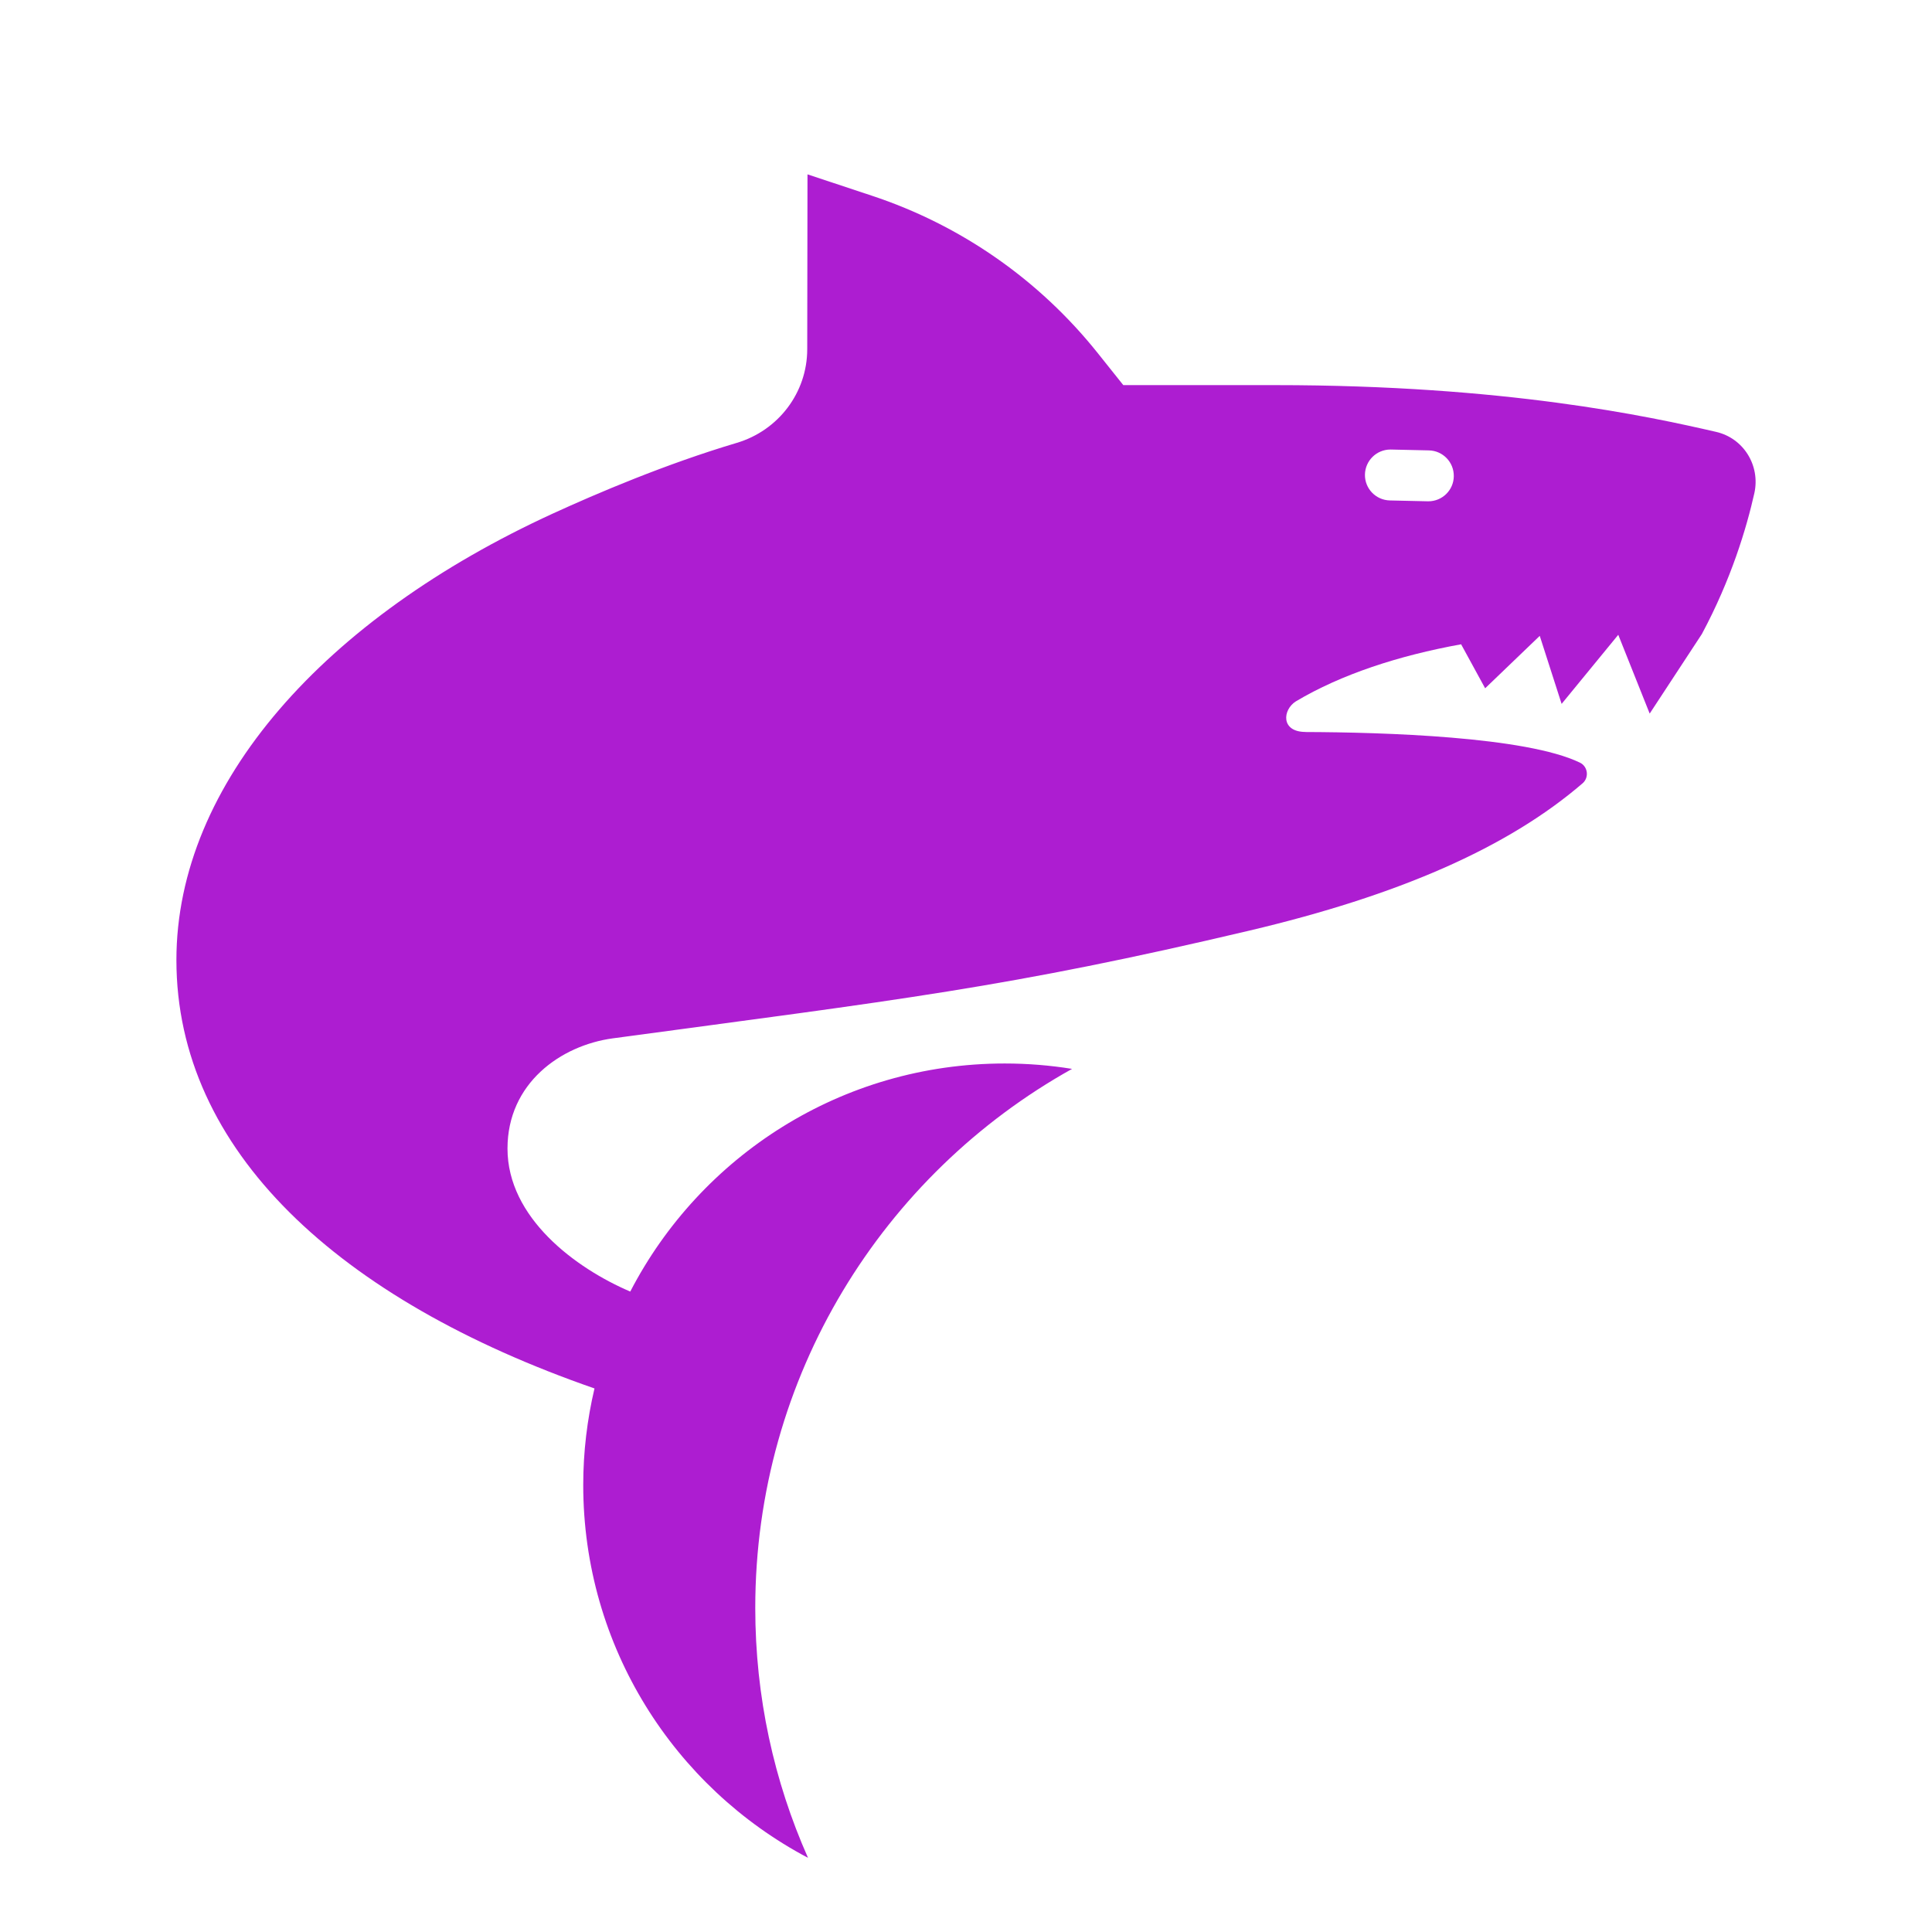 <!DOCTYPE svg PUBLIC "-//W3C//DTD SVG 1.1//EN" "http://www.w3.org/Graphics/SVG/1.1/DTD/svg11.dtd">
<!-- Uploaded to: SVG Repo, www.svgrepo.com, Transformed by: SVG Repo Mixer Tools -->
<svg fill="#ad1dd1" version="1.1" id="Layer_1" xmlns="http://www.w3.org/2000/svg" xmlns:xlink="http://www.w3.org/1999/xlink" width="100px" height="100px" viewBox="-24.1 -24.1 289.20 289.20" enable-background="new 0 0 241 256" xml:space="preserve" stroke="#ad1dd1" stroke-width="0.002">
<g id="SVGRepo_bgCarrier" stroke-width="0"/>
<g id="SVGRepo_tracerCarrier" stroke-linecap="round" stroke-linejoin="round" stroke="#000000" stroke-width="1.928"/>
<g id="SVGRepo_iconCarrier"> <path d="M232.785,40.548c-10.105-2.327-31.558-7-65.995-7c-3.037,0-22.744,0-22.744,0l-3.815-4.781 c-8.755-10.973-20.496-19.165-33.825-23.572L96.773,2l-0.039,26.165c0,6.507-4.318,12.176-10.549,14.029 c-10.598,3.155-20.901,7.542-27.526,10.578C24.607,68.389,2.306,93.105,2.306,119.605c0,28.512,24.282,50.842,62.584,64.131 c-1.094,4.643-1.686,9.474-1.686,14.453c0,24.213,13.635,45.242,33.648,55.81c-5.077-11.436-7.897-24.085-7.897-37.404 c0-34.693,19.126-64.92,47.421-80.694c-3.283-0.532-6.645-0.808-10.076-0.808c-24.41,0-45.557,13.861-56.057,34.141 c-8.189-3.497-18.377-11.039-18.377-21.407c0-9.771,7.969-15.445,15.784-16.5c42.804-5.778,58.975-7.552,95.246-16.119 c22.251-5.255,38.666-12.363,49.954-22.103c0.946-0.887,0.72-2.475-0.453-3.046c-8.064-3.904-29.458-4.545-41.091-4.584 c-0.01,0-0.02-0.01-0.03-0.01c-3.687-0.03-3.391-3.332-1.39-4.584c6.773-4.032,15.321-6.832,24.726-8.538l3.598,6.586l8.173-7.848 l3.273,10.184l8.479-10.342l4.703,11.791c0-0.01,0.01-0.01,0.01-0.01l7.798-11.89c4.397-8.203,6.684-15.843,7.867-21.117 C239.41,45.576,236.896,41.494,232.785,40.548z M189.712,50.939h-0.069l-5.679-0.128c-2.11-0.039-3.786-1.775-3.746-3.874 c0.039-2.08,1.735-3.746,3.815-3.746h0.069l5.679,0.128c2.1,0.039,3.776,1.775,3.736,3.884 C193.488,49.273,191.792,50.939,189.712,50.939z"/> </g>
</svg>